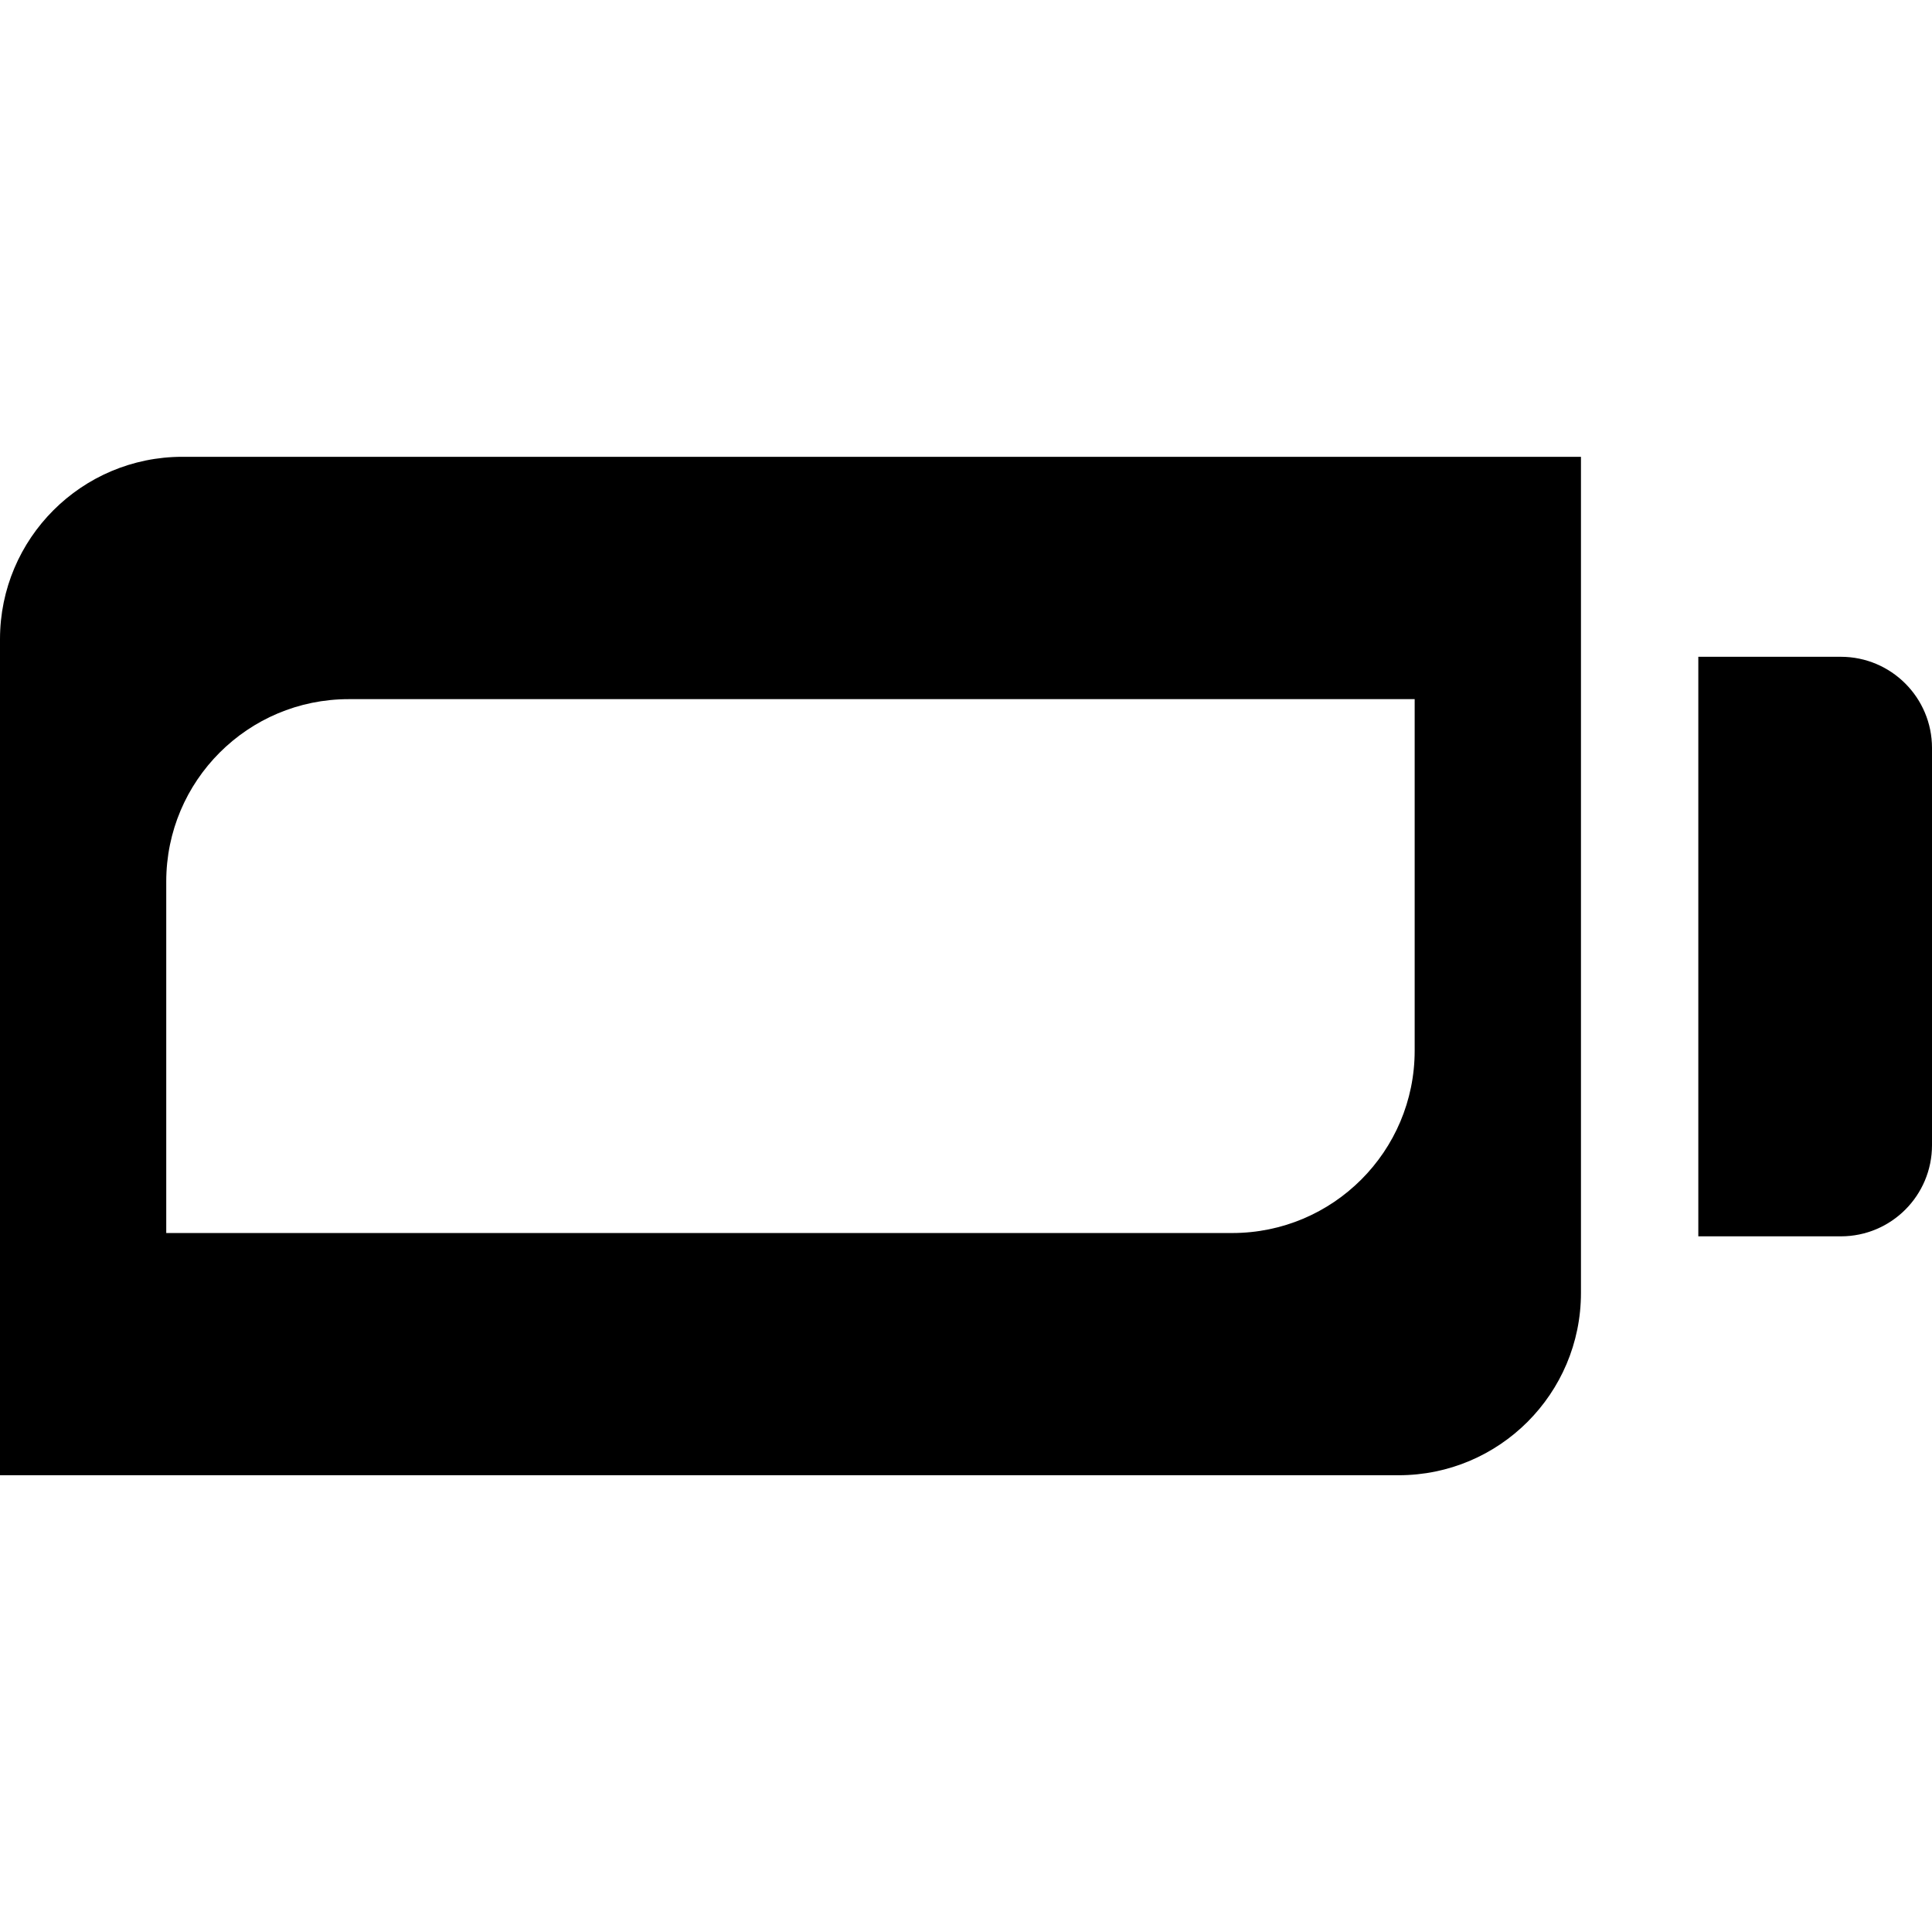 <?xml version="1.0" encoding="iso-8859-1"?>
<!-- Uploaded to: SVG Repo, www.svgrepo.com, Generator: SVG Repo Mixer Tools -->
<!DOCTYPE svg PUBLIC "-//W3C//DTD SVG 1.1//EN" "http://www.w3.org/Graphics/SVG/1.1/DTD/svg11.dtd">
<svg fill="#000000" version="1.1" id="Capa_1" xmlns="http://www.w3.org/2000/svg" xmlns:xlink="http://www.w3.org/1999/xlink" 
	 width="800px" height="800px" viewBox="0 0 45.521 45.521"
	 xml:space="preserve">
<g>
	<path d="M40.015,15.475V29.13h3.358c1.188,0,2.148-0.962,2.148-2.149v-9.357c0-1.187-0.963-2.149-2.148-2.149H40.015z"/>
	<path d="M37.25,30.462V10.763H4.298C1.924,10.763,0,12.688,0,15.061v19.698h32.953C35.326,34.76,37.25,32.836,37.25,30.462z
		 M29.033,29.052H3.917v-8.281c0-2.374,1.925-4.298,4.298-4.298h25.117v8.282C33.332,27.127,31.408,29.052,29.033,29.052z"/>
</g>
</svg>